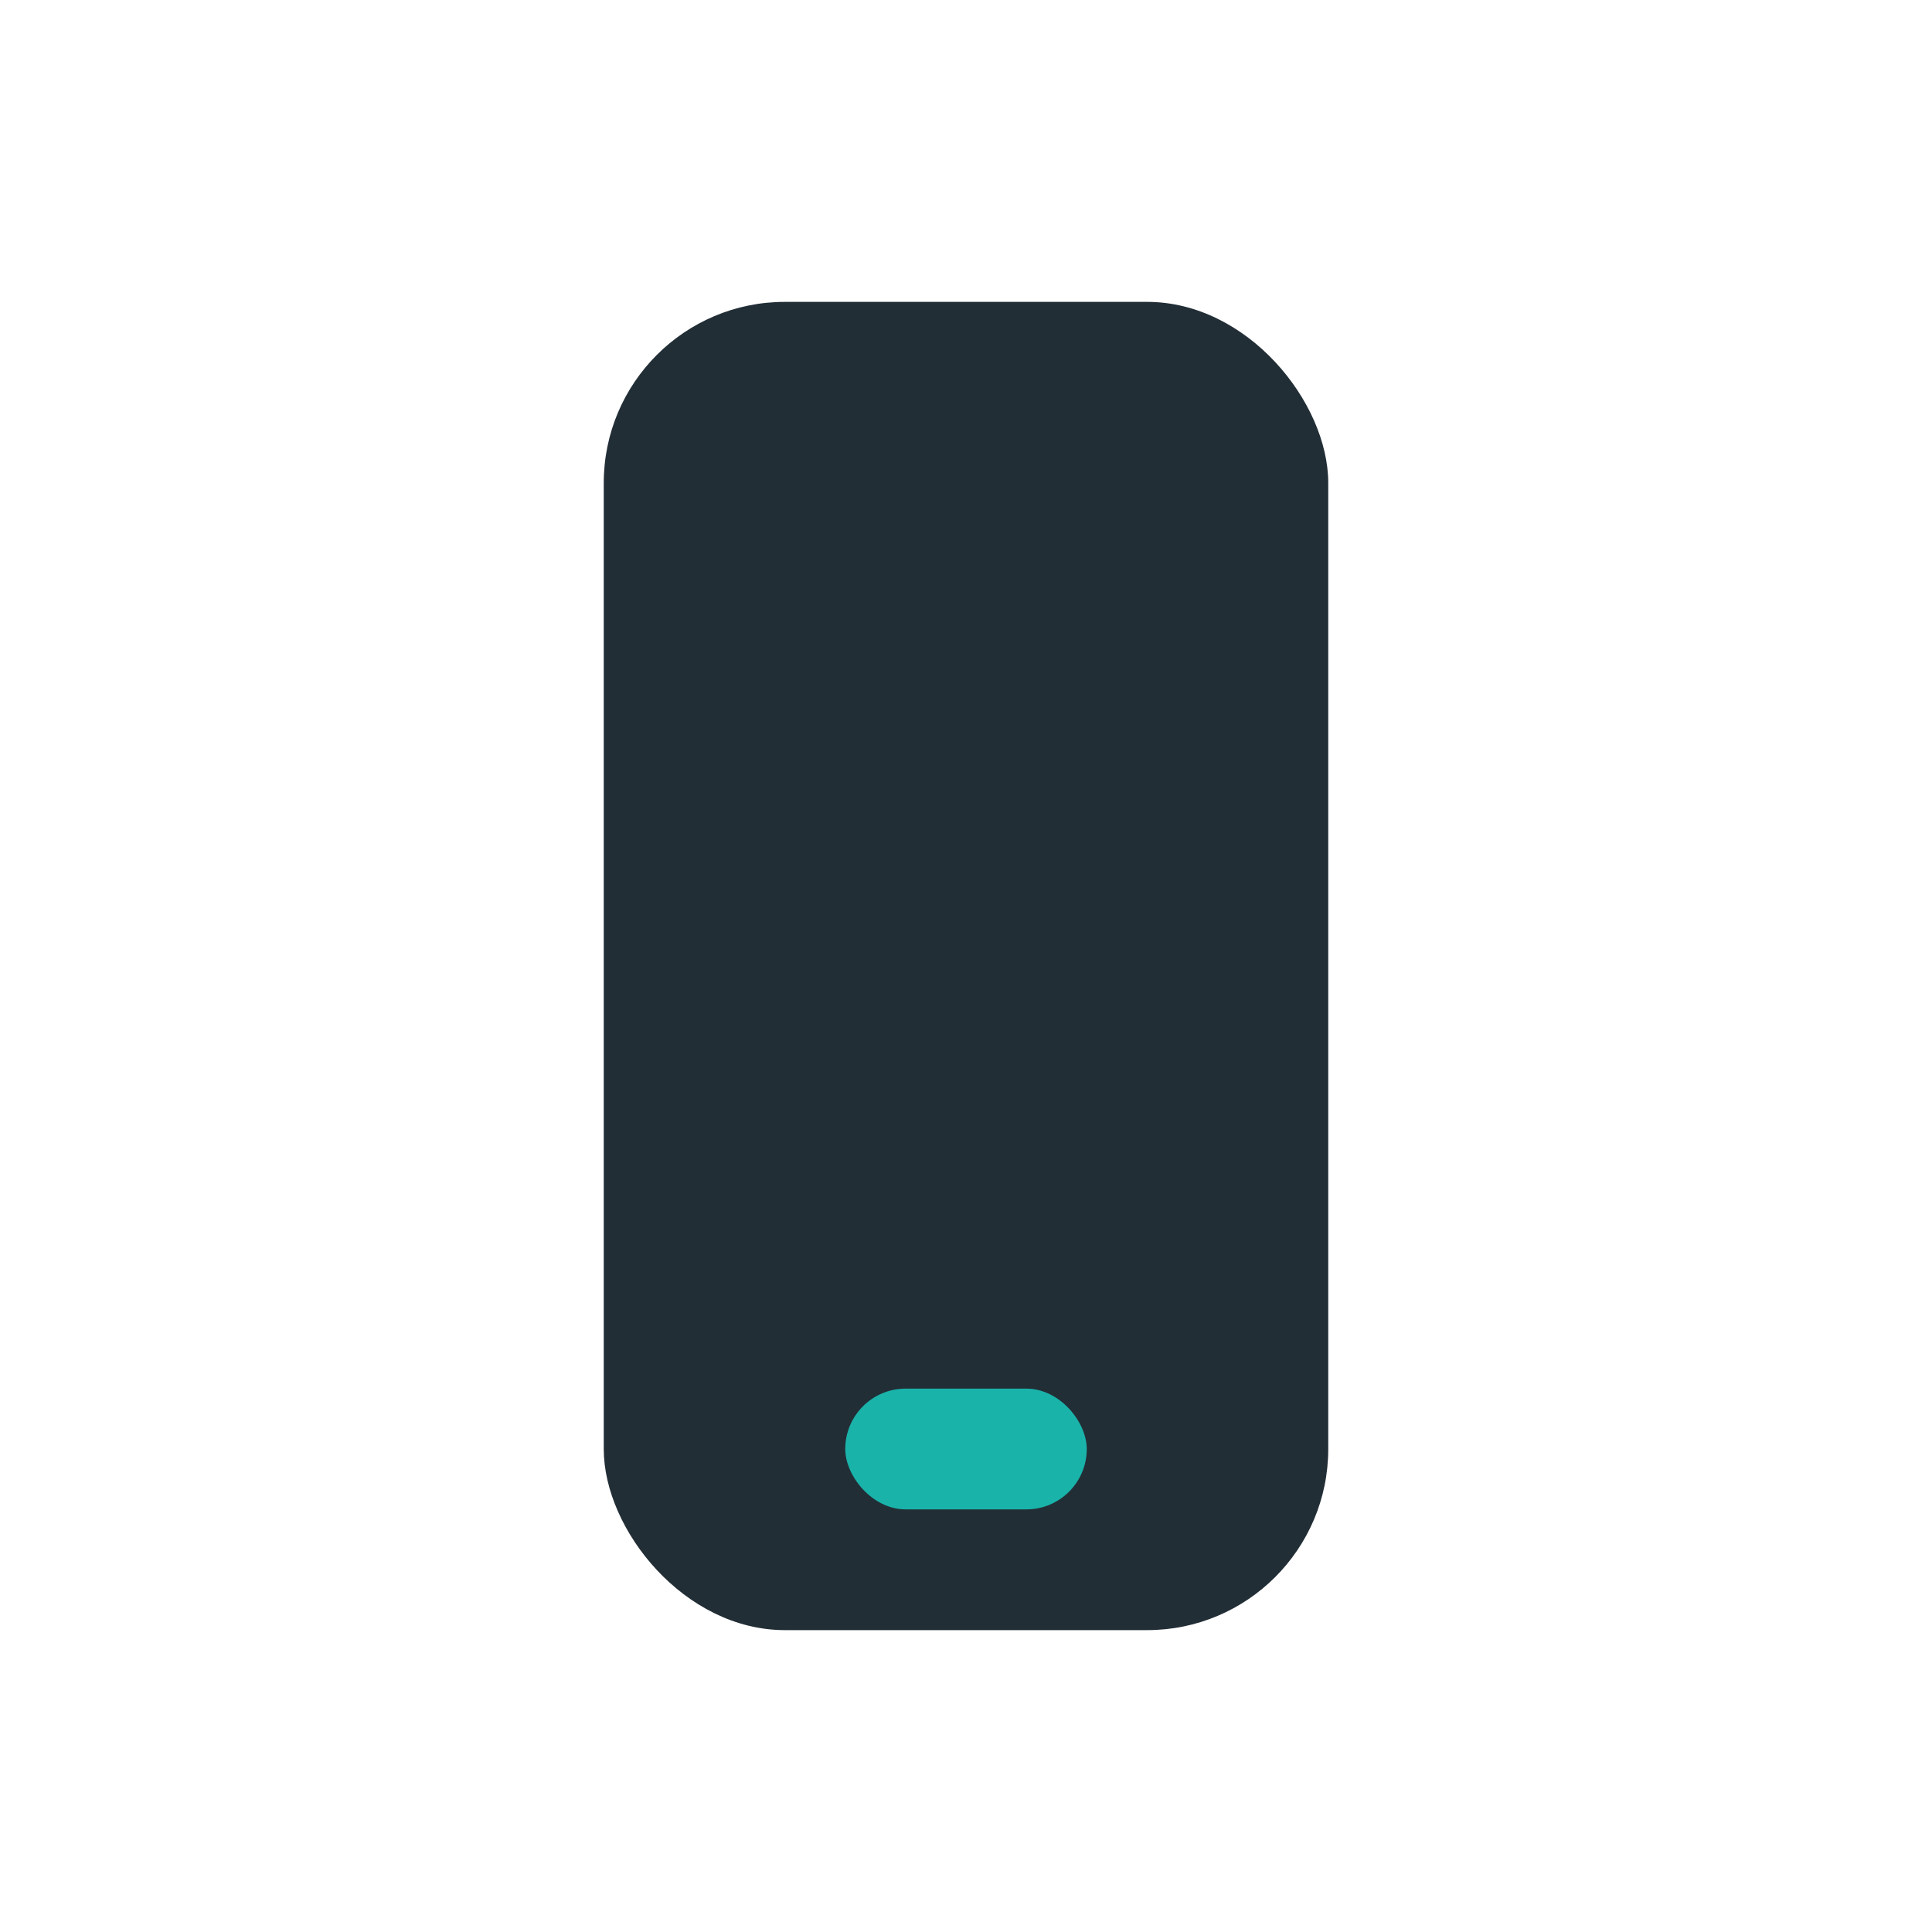 <?xml version="1.0" encoding="UTF-8"?>
<svg xmlns="http://www.w3.org/2000/svg" width="32" height="32" viewBox="0 0 32 32"><rect x="10" y="5" width="12" height="22" rx="3" fill="#222E36"/><rect x="14" y="23" width="4" height="2" rx="1" fill="#19B3AA"/></svg>